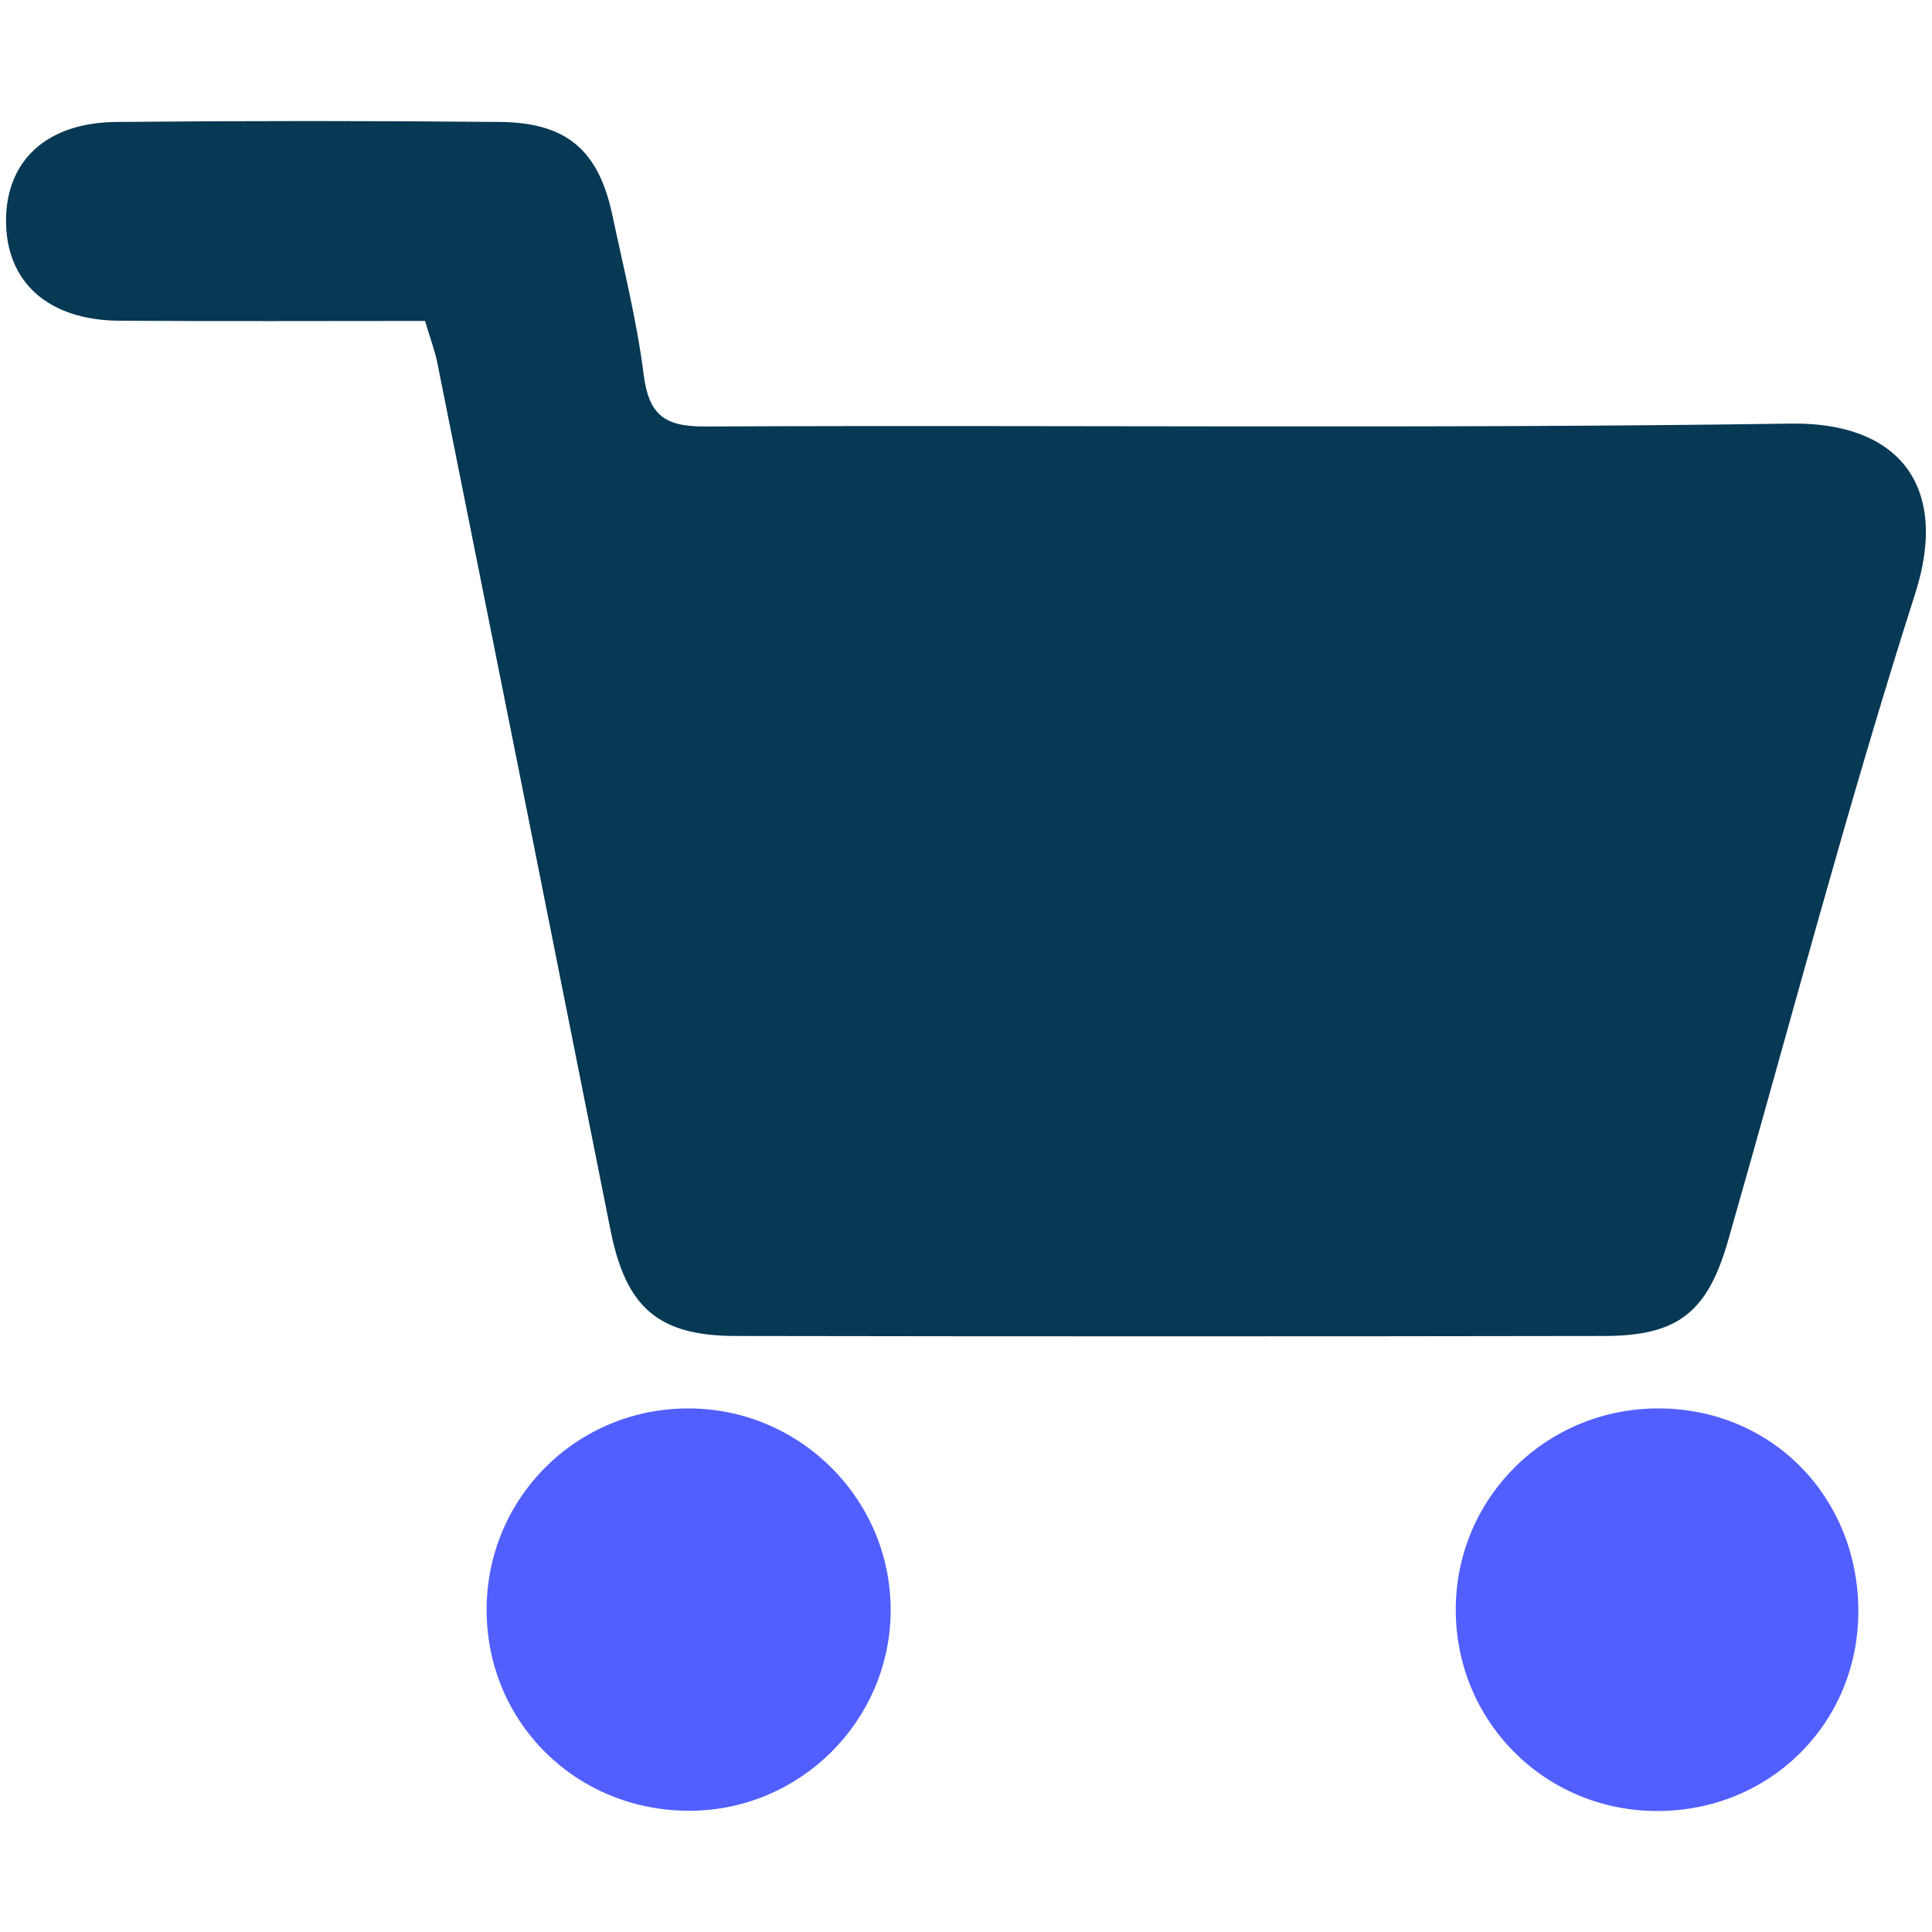 <?xml version="1.0" encoding="utf-8"?>
<!-- Generator: Adobe Illustrator 25.2.0, SVG Export Plug-In . SVG Version: 6.00 Build 0)  -->
<svg version="1.1" id="Layer_1" xmlns="http://www.w3.org/2000/svg" xmlns:xlink="http://www.w3.org/1999/xlink" x="0px" y="0px"
	 viewBox="0 0 80 80" style="enable-background:new 0 0 80 80;" xml:space="preserve">
<style type="text/css">
	.st0{fill:#073854;}
	.st1{fill:#525FFF;}
	.st2{fill:#0B3954;}
	.st3{fill:#10567E;}
	.st4{fill:#8390FA;}
	.st5{fill:#376996;}
	.st6{fill:#E01E5A;}
	.st7{fill:#FFD166;}
	.st8{fill:#0546FF;}
	.st9{fill:#B7B7B7;}
	.st10{fill:#F2F2F2;}
	.st11{fill:#FFFFFF;}
	.st12{fill:#177BB5;}
	.st13{fill:#36BCFF;}
	.st14{fill:#A4E1FF;}
	.st15{fill:#1D1D1B;}
	.st16{fill:#3B51F7;}
	.st17{fill:#667AED;}
	.st18{fill:#092197;}
	.st19{fill:#C2D2FF;}
	.st20{fill:#5BA7D6;}
	.st21{fill:#2D5472;}
	.st22{fill:#BA2258;}
	.st23{fill:#961245;}
	.st24{fill:#F7B839;}
	.st25{fill:#DD9505;}
	.st26{opacity:0.8;}
	.st27{opacity:0.6;}
	.st28{opacity:0.4;}
	.st29{opacity:0.2;}
	.st30{fill:#153853;}
	.st31{fill:#606060;}
</style>
<g>
	<path class="st0" d="M17.6,13.29c-4.29,0-8.47,0.02-12.64-0.01C2,13.27,0.24,11.68,0.25,9.12c0.01-2.48,1.69-4.05,4.58-4.07
		C10.12,5,15.42,5,20.71,5.05c2.77,0.03,4.08,1.18,4.65,3.87c0.46,2.18,1.01,4.36,1.29,6.57c0.21,1.67,0.84,2.18,2.55,2.17
		c14.99-0.07,29.98,0.1,44.97-0.12c4.43-0.06,6.56,2.56,5.14,7.02c-2.83,8.85-5.19,17.86-7.75,26.8c-0.85,2.97-2.07,3.95-5.1,3.96
		c-12.01,0.02-24.01,0.02-36.02,0c-3.19-0.01-4.52-1.18-5.16-4.38C22.9,38.97,20.51,27,18.11,15.03
		C18.01,14.53,17.82,14.03,17.6,13.29z"/>
	<path class="st1" d="M68.55,74.99c-4.64-0.04-8.31-3.77-8.27-8.41c0.04-4.61,3.79-8.29,8.44-8.26c4.67,0.03,8.24,3.69,8.23,8.42
		C76.94,71.39,73.24,75.03,68.55,74.99z"/>
	<path class="st1" d="M28.56,74.98c-4.7,0.01-8.41-3.66-8.41-8.32c0-4.65,3.75-8.37,8.41-8.34c4.63,0.03,8.38,3.84,8.32,8.45
		C36.82,71.3,33.1,74.97,28.56,74.98z"/>
</g>
</svg>
